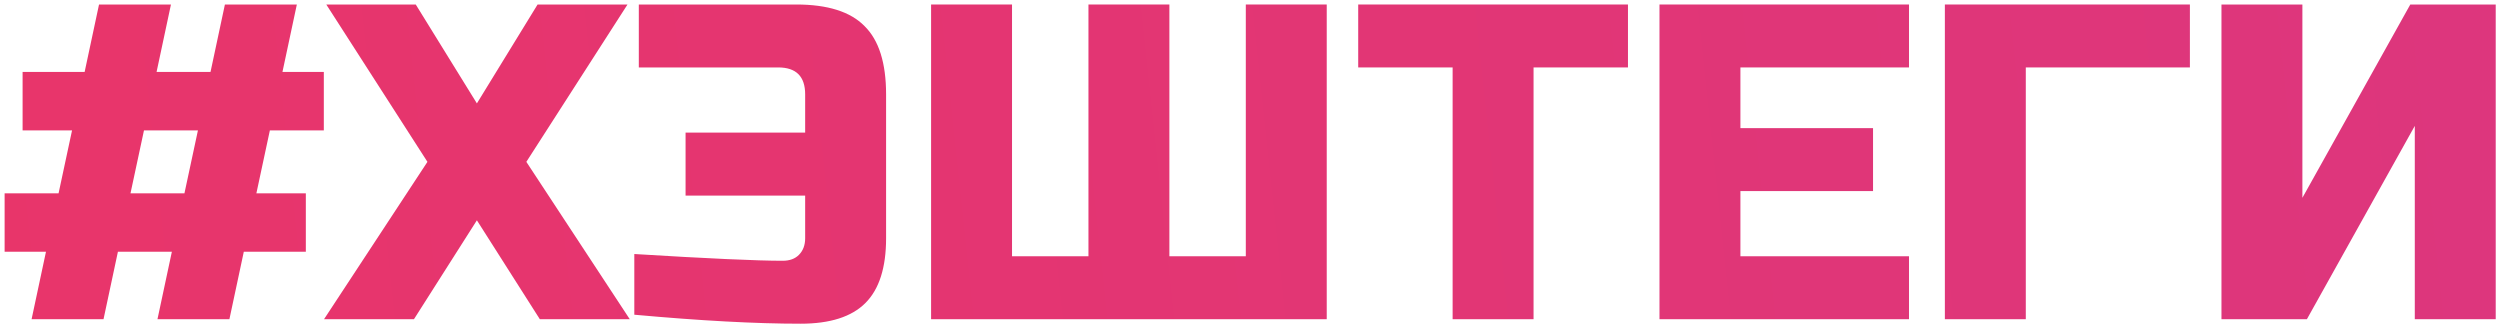 <?xml version="1.0" encoding="UTF-8"?> <svg xmlns="http://www.w3.org/2000/svg" width="324" height="42" viewBox="0 0 324 42" fill="none"> <path d="M4.094 41.369L5.958 32.629H0.598V25.055H7.59L9.338 16.897H2.928V9.323H10.969L12.834 0.583L22.156 0.583L20.292 9.323H27.284L29.148 0.583H38.471L36.606 9.323H41.967V16.897H34.975L33.227 25.055H39.636V32.629H31.596L29.731 41.369H20.408L22.273 32.629H15.281L13.416 41.369H4.094ZM16.912 25.055H23.904L25.652 16.897H18.66L16.912 25.055Z" fill="url(#paint0_linear)"></path> <path d="M69.671 0.583L81.324 0.583L68.214 20.976L81.616 41.369H69.962L61.805 28.551L53.648 41.369H41.994L55.396 20.976L42.286 0.583L53.881 0.583L61.805 13.401L69.671 0.583Z" fill="url(#paint1_linear)"></path> <path d="M82.207 32.921C91.686 33.503 98.095 33.795 101.435 33.795C102.329 33.795 103.028 33.542 103.533 33.037C104.077 32.493 104.349 31.775 104.349 30.881V25.346H88.85V17.189H104.349V12.236C104.349 9.905 103.183 8.74 100.853 8.74H82.79V0.583H103.183C107.262 0.583 110.214 1.515 112.04 3.379C113.905 5.205 114.837 8.157 114.837 12.236V30.881C114.837 34.688 113.943 37.485 112.156 39.272C110.37 41.059 107.573 41.952 103.766 41.952C97.939 41.952 90.753 41.563 82.207 40.787V32.921Z" fill="url(#paint2_linear)"></path> <path d="M171.945 41.369H120.67V0.583H131.158V33.212H141.064V0.583L151.552 0.583V33.212H161.457V0.583H171.945V41.369Z" fill="url(#paint3_linear)"></path> <path d="M198.748 41.369H188.26V8.74H176.024V0.583L210.984 0.583V8.74H198.748V41.369Z" fill="url(#paint4_linear)"></path> <path d="M247.407 41.369H215.069V0.583L247.407 0.583V8.74H225.557V16.606H242.746V24.763H225.557V33.212H247.407V41.369Z" fill="url(#paint5_linear)"></path> <path d="M262.543 41.369H252.055V0.583L283.81 0.583V8.74H262.543V41.369Z" fill="url(#paint6_linear)"></path> <path d="M323.445 41.369H312.957V16.315L298.973 41.369H287.902V0.583H298.39V25.637L312.374 0.583H323.445V41.369Z" fill="url(#paint7_linear)"></path> <defs> <linearGradient id="paint0_linear" x1="-103.695" y1="77.439" x2="409.912" y2="22.709" gradientUnits="userSpaceOnUse"> <stop stop-color="#EC3564"></stop> <stop offset="1" stop-color="#DA3682"></stop> </linearGradient> <linearGradient id="paint1_linear" x1="-103.695" y1="77.439" x2="409.912" y2="22.709" gradientUnits="userSpaceOnUse"> <stop stop-color="#EC3564"></stop> <stop offset="1" stop-color="#DA3682"></stop> </linearGradient> <linearGradient id="paint2_linear" x1="-103.695" y1="77.439" x2="409.912" y2="22.709" gradientUnits="userSpaceOnUse"> <stop stop-color="#EC3564"></stop> <stop offset="1" stop-color="#DA3682"></stop> </linearGradient> <linearGradient id="paint3_linear" x1="-103.695" y1="77.439" x2="409.912" y2="22.709" gradientUnits="userSpaceOnUse"> <stop stop-color="#EC3564"></stop> <stop offset="1" stop-color="#DA3682"></stop> </linearGradient> <linearGradient id="paint4_linear" x1="-103.695" y1="77.439" x2="409.912" y2="22.709" gradientUnits="userSpaceOnUse"> <stop stop-color="#EC3564"></stop> <stop offset="1" stop-color="#DA3682"></stop> </linearGradient> <linearGradient id="paint5_linear" x1="-103.695" y1="77.439" x2="409.912" y2="22.709" gradientUnits="userSpaceOnUse"> <stop stop-color="#EC3564"></stop> <stop offset="1" stop-color="#DA3682"></stop> </linearGradient> <linearGradient id="paint6_linear" x1="-103.695" y1="77.439" x2="409.912" y2="22.709" gradientUnits="userSpaceOnUse"> <stop stop-color="#EC3564"></stop> <stop offset="1" stop-color="#DA3682"></stop> </linearGradient> <linearGradient id="paint7_linear" x1="-103.695" y1="77.439" x2="409.912" y2="22.709" gradientUnits="userSpaceOnUse"> <stop stop-color="#EC3564"></stop> <stop offset="1" stop-color="#DA3682"></stop> </linearGradient> </defs> </svg> 